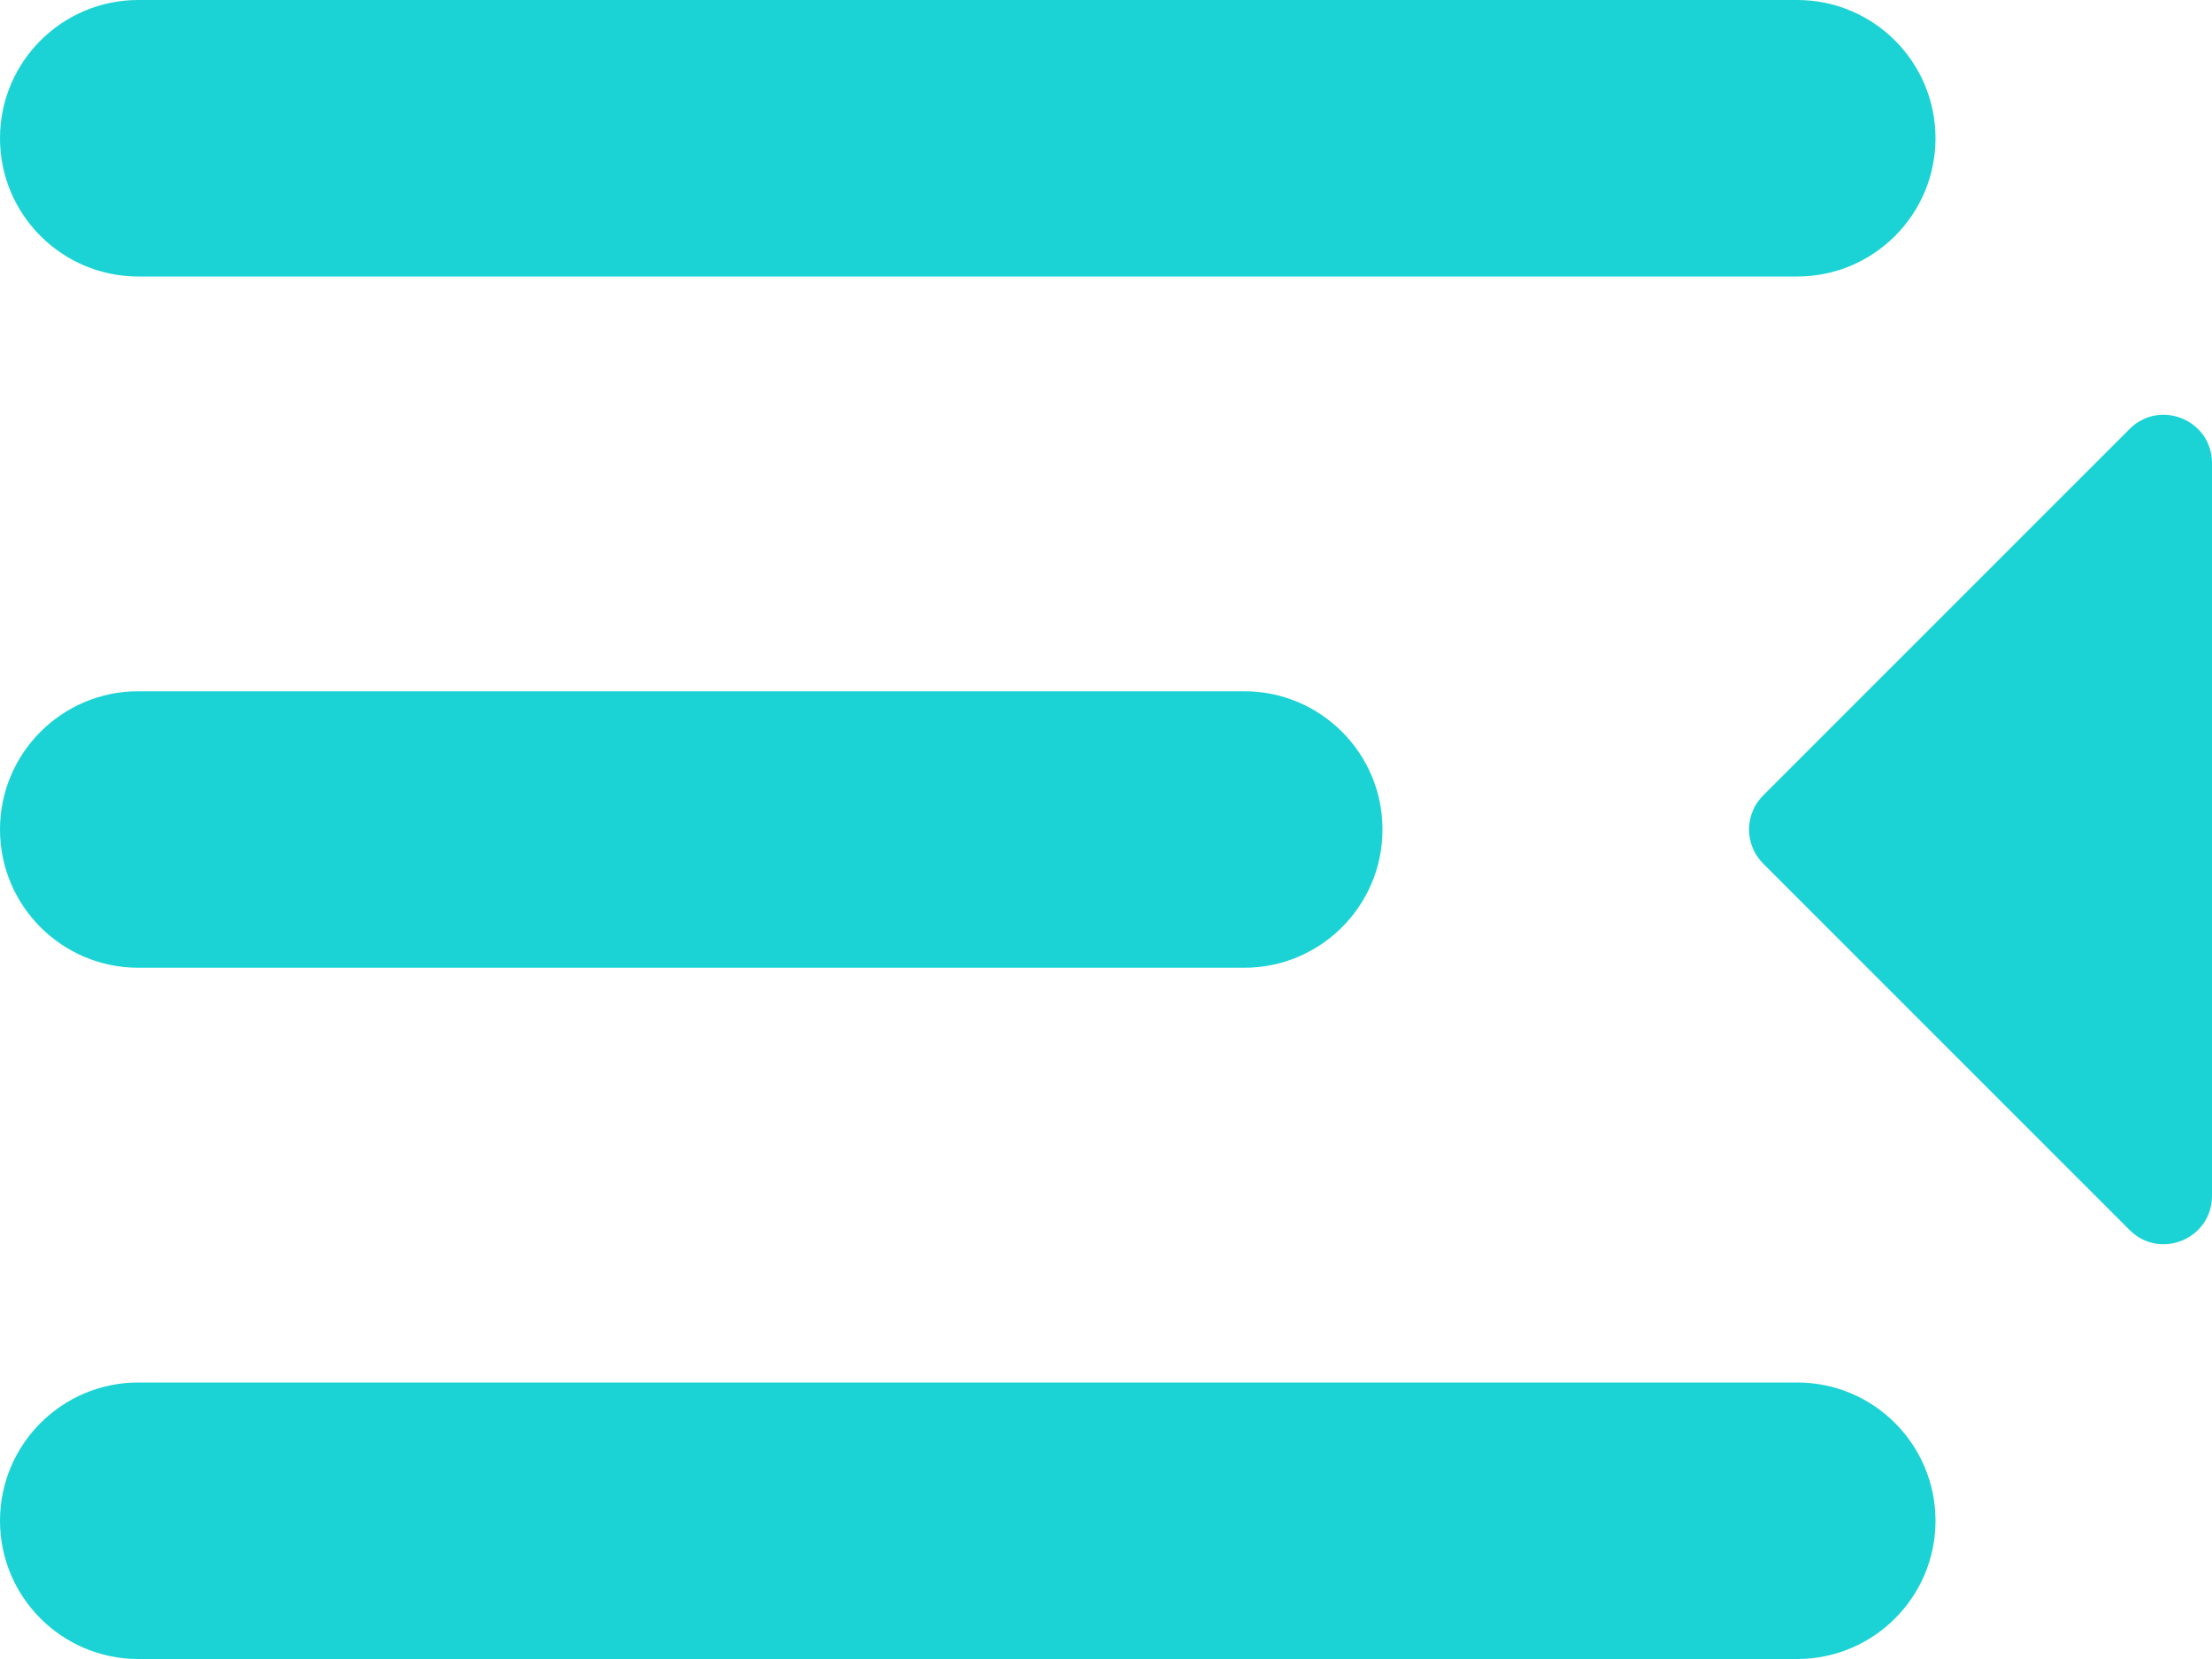 <svg 
 xmlns="http://www.w3.org/2000/svg"
 xmlns:xlink="http://www.w3.org/1999/xlink"
 width="16px" height="12px">
<path fill-rule="evenodd"  fill="rgb(27, 211, 213)"
 d="M15.404,8.897 L12.754,6.247 C12.617,6.111 12.617,5.889 12.754,5.753 L15.404,3.103 C15.624,2.883 16.000,3.039 16.000,3.350 L16.000,8.650 C16.000,8.961 15.624,9.117 15.404,8.897 ZM13.000,2.000 L1.000,2.000 C0.448,2.000 0.000,1.552 0.000,1.000 C0.000,0.448 0.448,0.000 1.000,0.000 L13.000,0.000 C13.552,0.000 14.000,0.448 14.000,1.000 C14.000,1.552 13.552,2.000 13.000,2.000 ZM1.000,5.000 L9.000,5.000 C9.552,5.000 10.000,5.448 10.000,6.000 C10.000,6.552 9.552,7.000 9.000,7.000 L1.000,7.000 C0.448,7.000 0.000,6.552 0.000,6.000 C0.000,5.448 0.448,5.000 1.000,5.000 ZM1.000,10.000 L13.000,10.000 C13.552,10.000 14.000,10.448 14.000,11.000 C14.000,11.552 13.552,12.000 13.000,12.000 L1.000,12.000 C0.448,12.000 0.000,11.552 0.000,11.000 C0.000,10.448 0.448,10.000 1.000,10.000 Z"/>
</svg>
